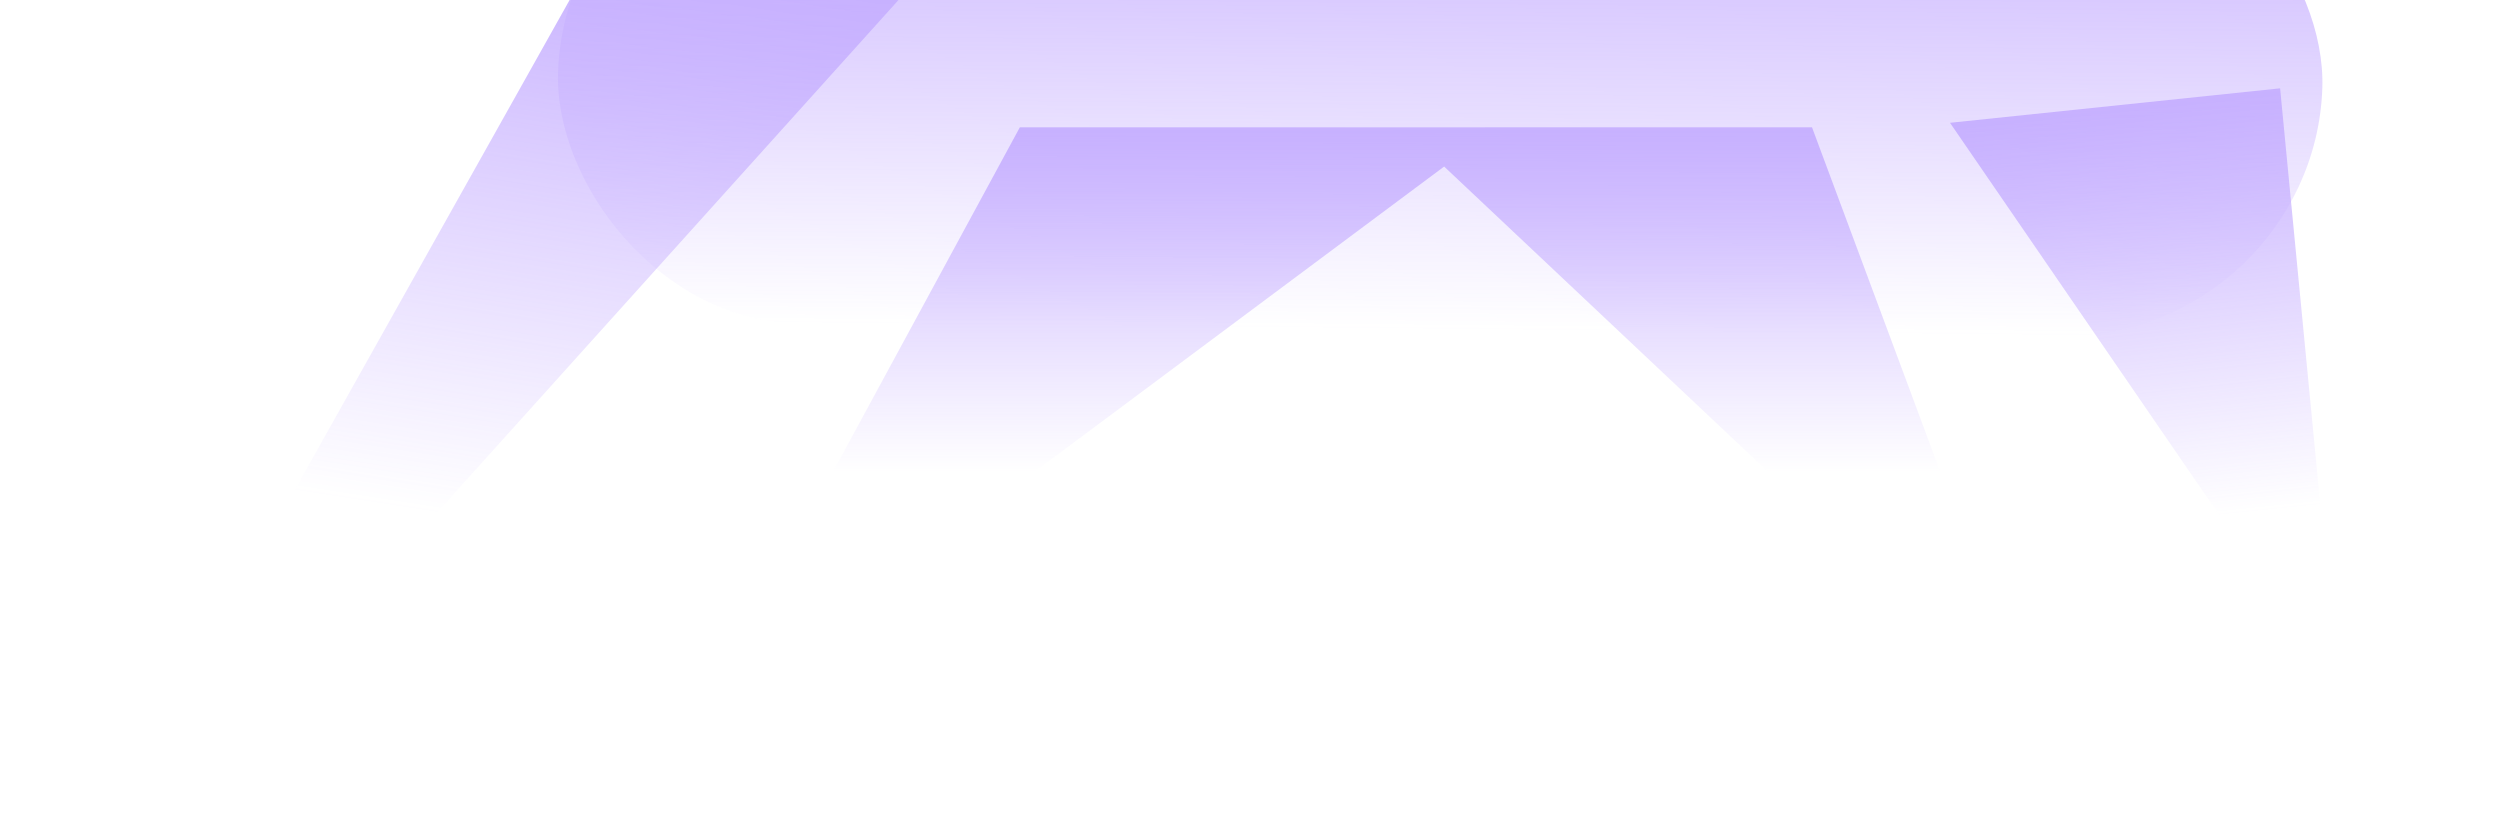 <svg width="1571" height="520" viewBox="0 0 1571 520" fill="none" xmlns="http://www.w3.org/2000/svg">
<g opacity="0.5">
<g filter="url(#filter0_f_161_1283)">
<path d="M377.898 -35.573L569.747 -5.695L100.693 515.279L184.952 308.399L377.898 -35.573Z" fill="url(#paint0_linear_161_1283)"/>
</g>
<g filter="url(#filter1_f_161_1283)">
<path d="M1225.38 77.162L1432.82 55.507L1469.18 432.362L1225.38 77.162Z" fill="url(#paint1_linear_161_1283)"/>
</g>
<g filter="url(#filter2_f_161_1283)">
<path d="M640.864 80.013H1138.67L1277.73 453.571L907.499 104.658L437.458 454.922L640.864 80.013Z" fill="url(#paint2_linear_161_1283)"/>
</g>
<g filter="url(#filter3_f_161_1283)">
<rect width="1108.64" height="313.882" rx="156.941" transform="matrix(1 0.01 -0.037 0.999 356.5 -112.013)" fill="url(#paint3_linear_161_1283)"/>
</g>
</g>
<defs>
<filter id="filter0_f_161_1283" x="0.691" y="-135.573" width="669.055" height="750.853" filterUnits="userSpaceOnUse" color-interpolation-filters="sRGB">
<feFlood flood-opacity="0" result="BackgroundImageFix"/>
<feBlend mode="normal" in="SourceGraphic" in2="BackgroundImageFix" result="shape"/>
<feGaussianBlur stdDeviation="50" result="effect1_foregroundBlur_161_1283"/>
</filter>
<filter id="filter1_f_161_1283" x="1125.38" y="-44.493" width="443.797" height="576.854" filterUnits="userSpaceOnUse" color-interpolation-filters="sRGB">
<feFlood flood-opacity="0" result="BackgroundImageFix"/>
<feBlend mode="normal" in="SourceGraphic" in2="BackgroundImageFix" result="shape"/>
<feGaussianBlur stdDeviation="50" result="effect1_foregroundBlur_161_1283"/>
</filter>
<filter id="filter2_f_161_1283" x="337.457" y="-19.988" width="1040.27" height="574.909" filterUnits="userSpaceOnUse" color-interpolation-filters="sRGB">
<feFlood flood-opacity="0" result="BackgroundImageFix"/>
<feBlend mode="normal" in="SourceGraphic" in2="BackgroundImageFix" result="shape"/>
<feGaussianBlur stdDeviation="50" result="effect1_foregroundBlur_161_1283"/>
</filter>
<filter id="filter3_f_161_1283" x="250.598" y="-210.428" width="1308.8" height="521.756" filterUnits="userSpaceOnUse" color-interpolation-filters="sRGB">
<feFlood flood-opacity="0" result="BackgroundImageFix"/>
<feBlend mode="normal" in="SourceGraphic" in2="BackgroundImageFix" result="shape"/>
<feGaussianBlur stdDeviation="50" result="effect1_foregroundBlur_161_1283"/>
</filter>
<linearGradient id="paint0_linear_161_1283" x1="473.823" y1="-20.634" x2="416.954" y2="344.53" gradientUnits="userSpaceOnUse">
<stop stop-color="#8F62FF"/>
<stop offset="1" stop-color="#8F62FF" stop-opacity="0"/>
</linearGradient>
<linearGradient id="paint1_linear_161_1283" x1="1329.1" y1="66.335" x2="1356.4" y2="327.852" gradientUnits="userSpaceOnUse">
<stop stop-color="#8F62FF"/>
<stop offset="1" stop-color="#8F62FF" stop-opacity="0"/>
</linearGradient>
<linearGradient id="paint2_linear_161_1283" x1="889.767" y1="80.013" x2="889.767" y2="296.599" gradientUnits="userSpaceOnUse">
<stop stop-color="#8F62FF"/>
<stop offset="1" stop-color="#8F62FF" stop-opacity="0"/>
</linearGradient>
<linearGradient id="paint3_linear_161_1283" x1="554.322" y1="0" x2="554.322" y2="313.882" gradientUnits="userSpaceOnUse">
<stop stop-color="#8F62FF"/>
<stop offset="1" stop-color="#8F62FF" stop-opacity="0"/>
</linearGradient>
</defs>
</svg>
